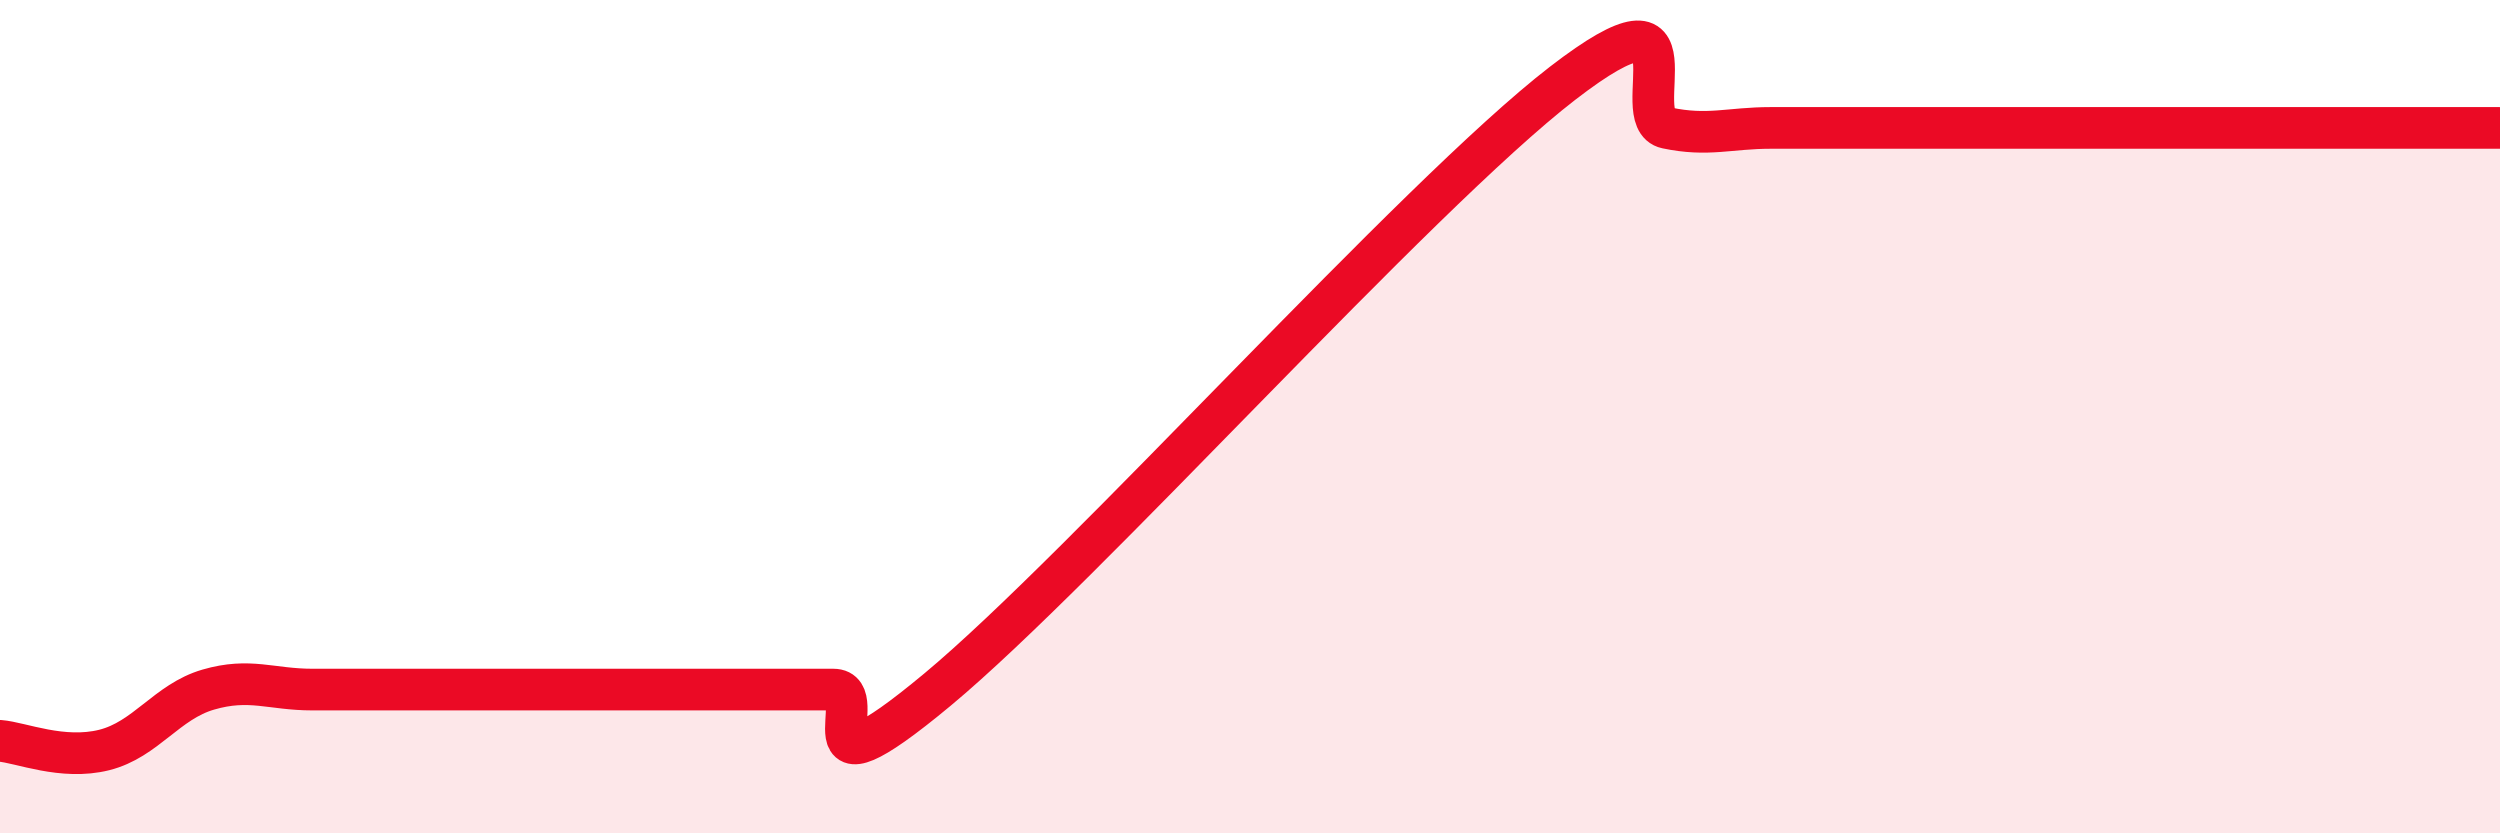 
    <svg width="60" height="20" viewBox="0 0 60 20" xmlns="http://www.w3.org/2000/svg">
      <path
        d="M 0,17.78 C 0.5,17.82 1.5,18.25 2.5,18 C 3.5,17.75 4,16.84 5,16.55 C 6,16.26 6.5,16.55 7.5,16.55 C 8.5,16.55 9,16.55 10,16.55 C 11,16.55 11.5,16.55 12.5,16.55 C 13.5,16.55 14,16.55 15,16.55 C 16,16.55 16.5,16.55 17.5,16.55 C 18.5,16.55 19,16.55 20,16.55 C 21,16.55 19,19.46 22.5,16.55 C 26,13.64 34,4.7 37.5,2 C 41,-0.7 39,2.86 40,3.07 C 41,3.28 41.5,3.07 42.5,3.07 C 43.5,3.07 44,3.07 45,3.07 C 46,3.07 46.5,3.07 47.5,3.07 C 48.5,3.07 49,3.07 50,3.07 C 51,3.07 51.5,3.07 52.5,3.07 C 53.5,3.07 53.5,3.07 55,3.07 C 56.5,3.07 59,3.07 60,3.07L60 20L0 20Z"
        fill="#EB0A25"
        opacity="0.1"
        stroke-linecap="round"
        stroke-linejoin="round"
      />
      <path
        d="M 0,17.78 C 0.5,17.82 1.5,18.25 2.5,18 C 3.5,17.75 4,16.84 5,16.55 C 6,16.26 6.5,16.55 7.5,16.55 C 8.5,16.55 9,16.55 10,16.55 C 11,16.55 11.5,16.55 12.5,16.55 C 13.5,16.55 14,16.55 15,16.55 C 16,16.55 16.5,16.55 17.5,16.55 C 18.5,16.55 19,16.55 20,16.55 C 21,16.55 19,19.46 22.5,16.55 C 26,13.64 34,4.7 37.5,2 C 41,-0.7 39,2.86 40,3.07 C 41,3.28 41.5,3.07 42.5,3.07 C 43.5,3.07 44,3.07 45,3.07 C 46,3.07 46.5,3.07 47.5,3.07 C 48.5,3.07 49,3.07 50,3.07 C 51,3.07 51.5,3.07 52.5,3.07 C 53.5,3.07 53.5,3.07 55,3.07 C 56.5,3.07 59,3.07 60,3.07"
        stroke="#EB0A25"
        stroke-width="1"
        fill="none"
        stroke-linecap="round"
        stroke-linejoin="round"
      />
    </svg>
  
